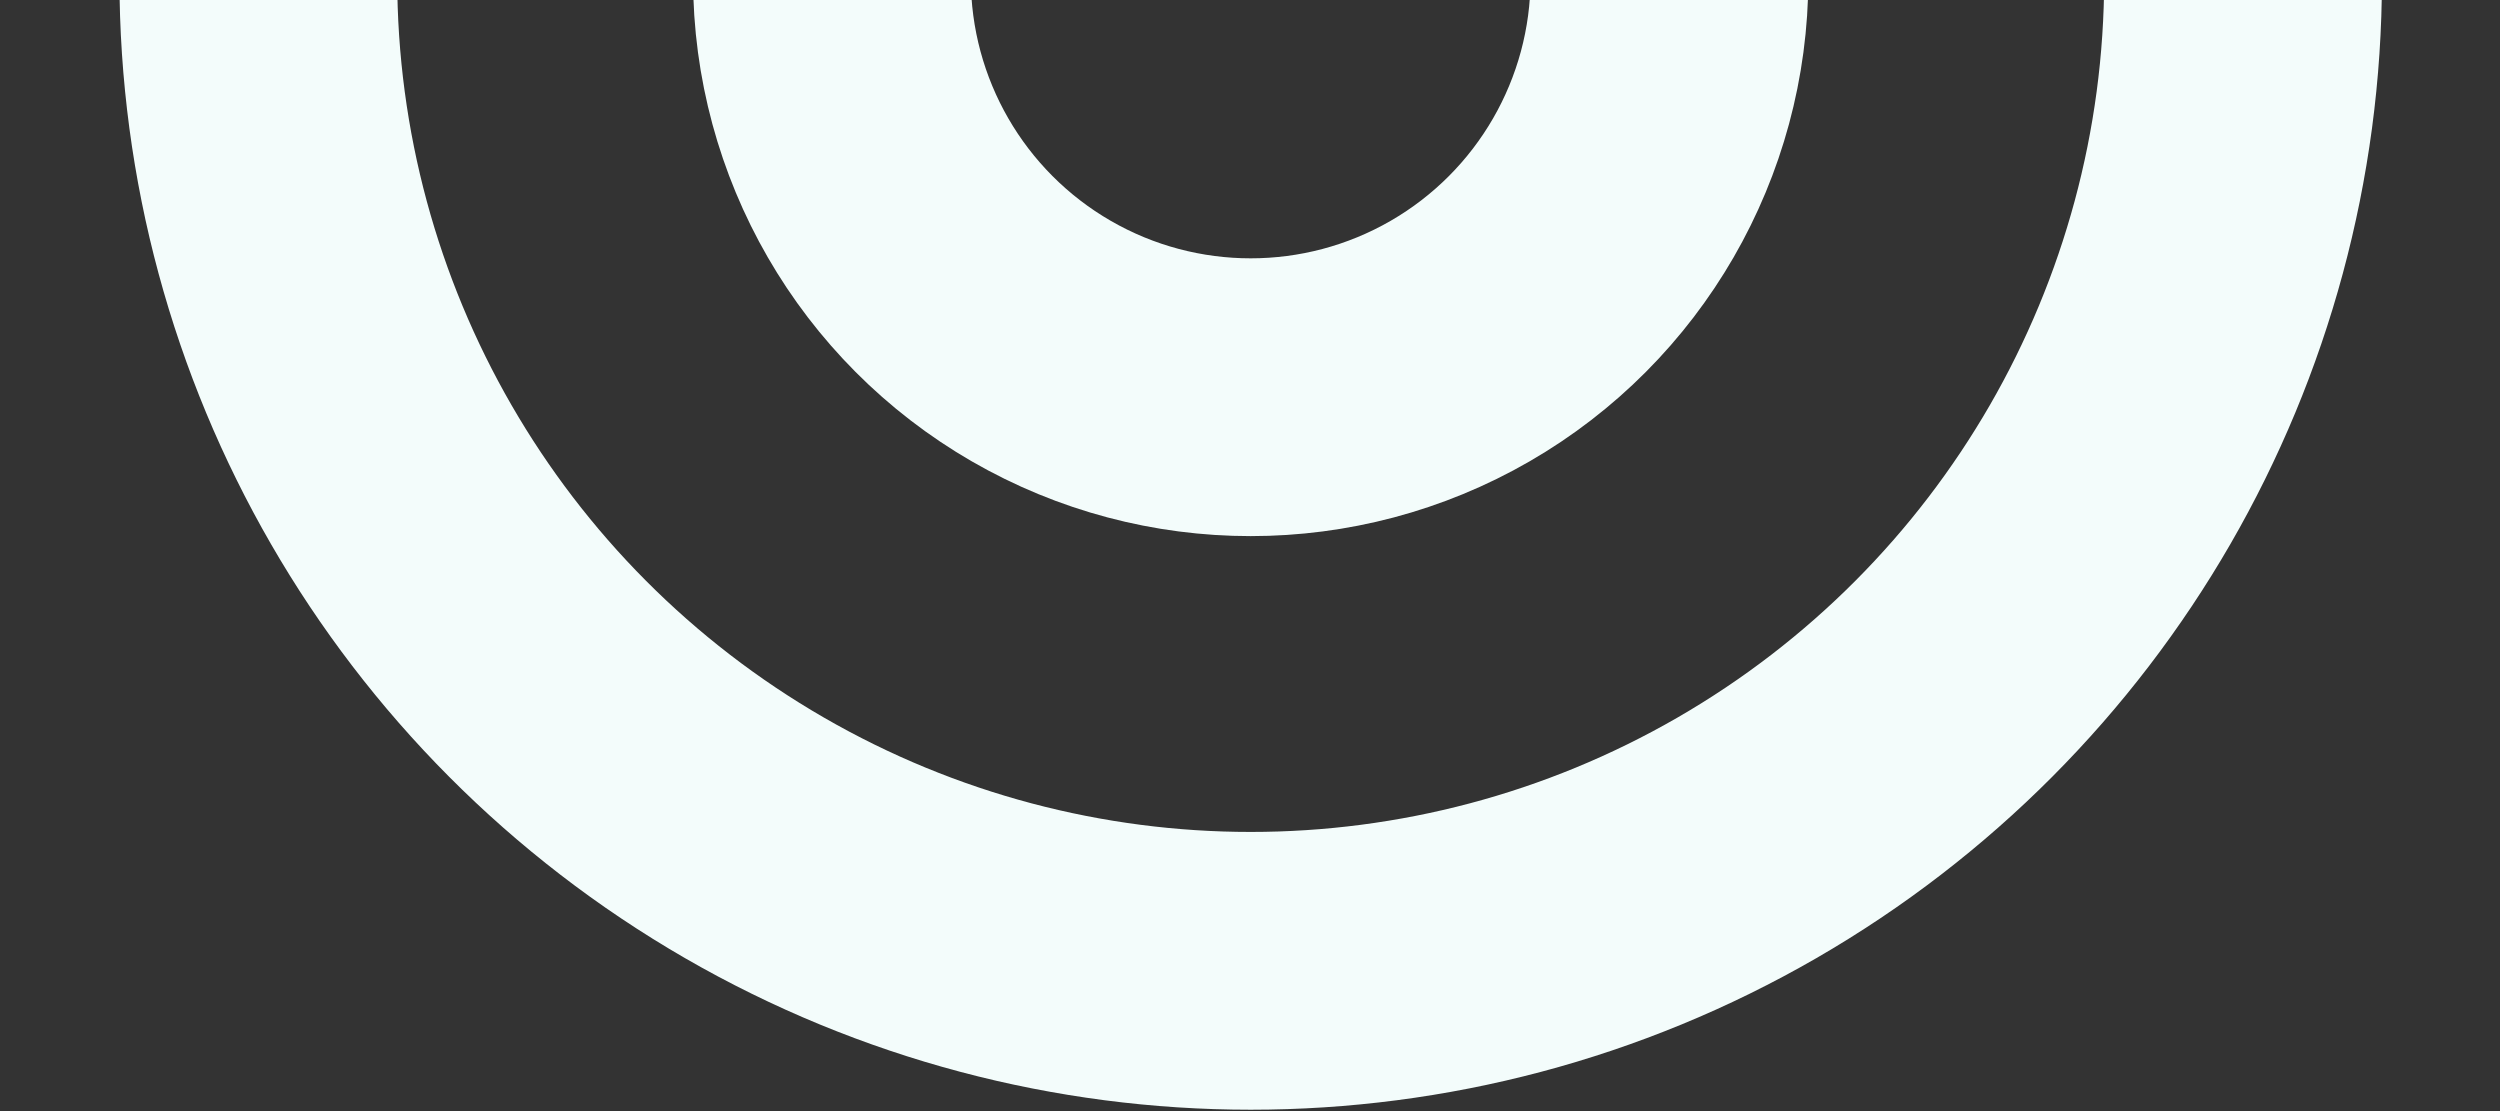 <?xml version="1.0" encoding="utf-8"?>
<!-- Generator: Adobe Illustrator 15.0.0, SVG Export Plug-In . SVG Version: 6.00 Build 0)  -->
<!DOCTYPE svg PUBLIC "-//W3C//DTD SVG 1.1//EN" "http://www.w3.org/Graphics/SVG/1.1/DTD/svg11.dtd">
<svg version="1.1" id="Layer_1" xmlns:x="http://ns.adobe.com/Extensibility/1.0/" xmlns:i="http://ns.adobe.com/AdobeIllustrator/10.0/" xmlns:graph="http://ns.adobe.com/Graphs/1.0/"
	 xmlns="http://www.w3.org/2000/svg" xmlns:xlink="http://www.w3.org/1999/xlink" xmlns:a="http://ns.adobe.com/AdobeSVGViewerExtensions/3.0/"
	 x="0px" y="0px" width="1800px" height="800px" viewBox="0 0 1800 800" enable-background="new 0 0 1800 800" xml:space="preserve"
	>
<rect x="0" y="0" width="1800" height="800" fill="#333333" stroke="none"/>
<circle fill="none" stroke="#f3fcfb" stroke-width="200" stroke-miterlimit="10" cx="900.5" cy="-15.5" r="714.5"/>
<circle fill="none" stroke="#f3fcfb" stroke-width="200" stroke-miterlimit="10" cx="900.5" cy="-15.5" r="301.5"/>
</svg>

